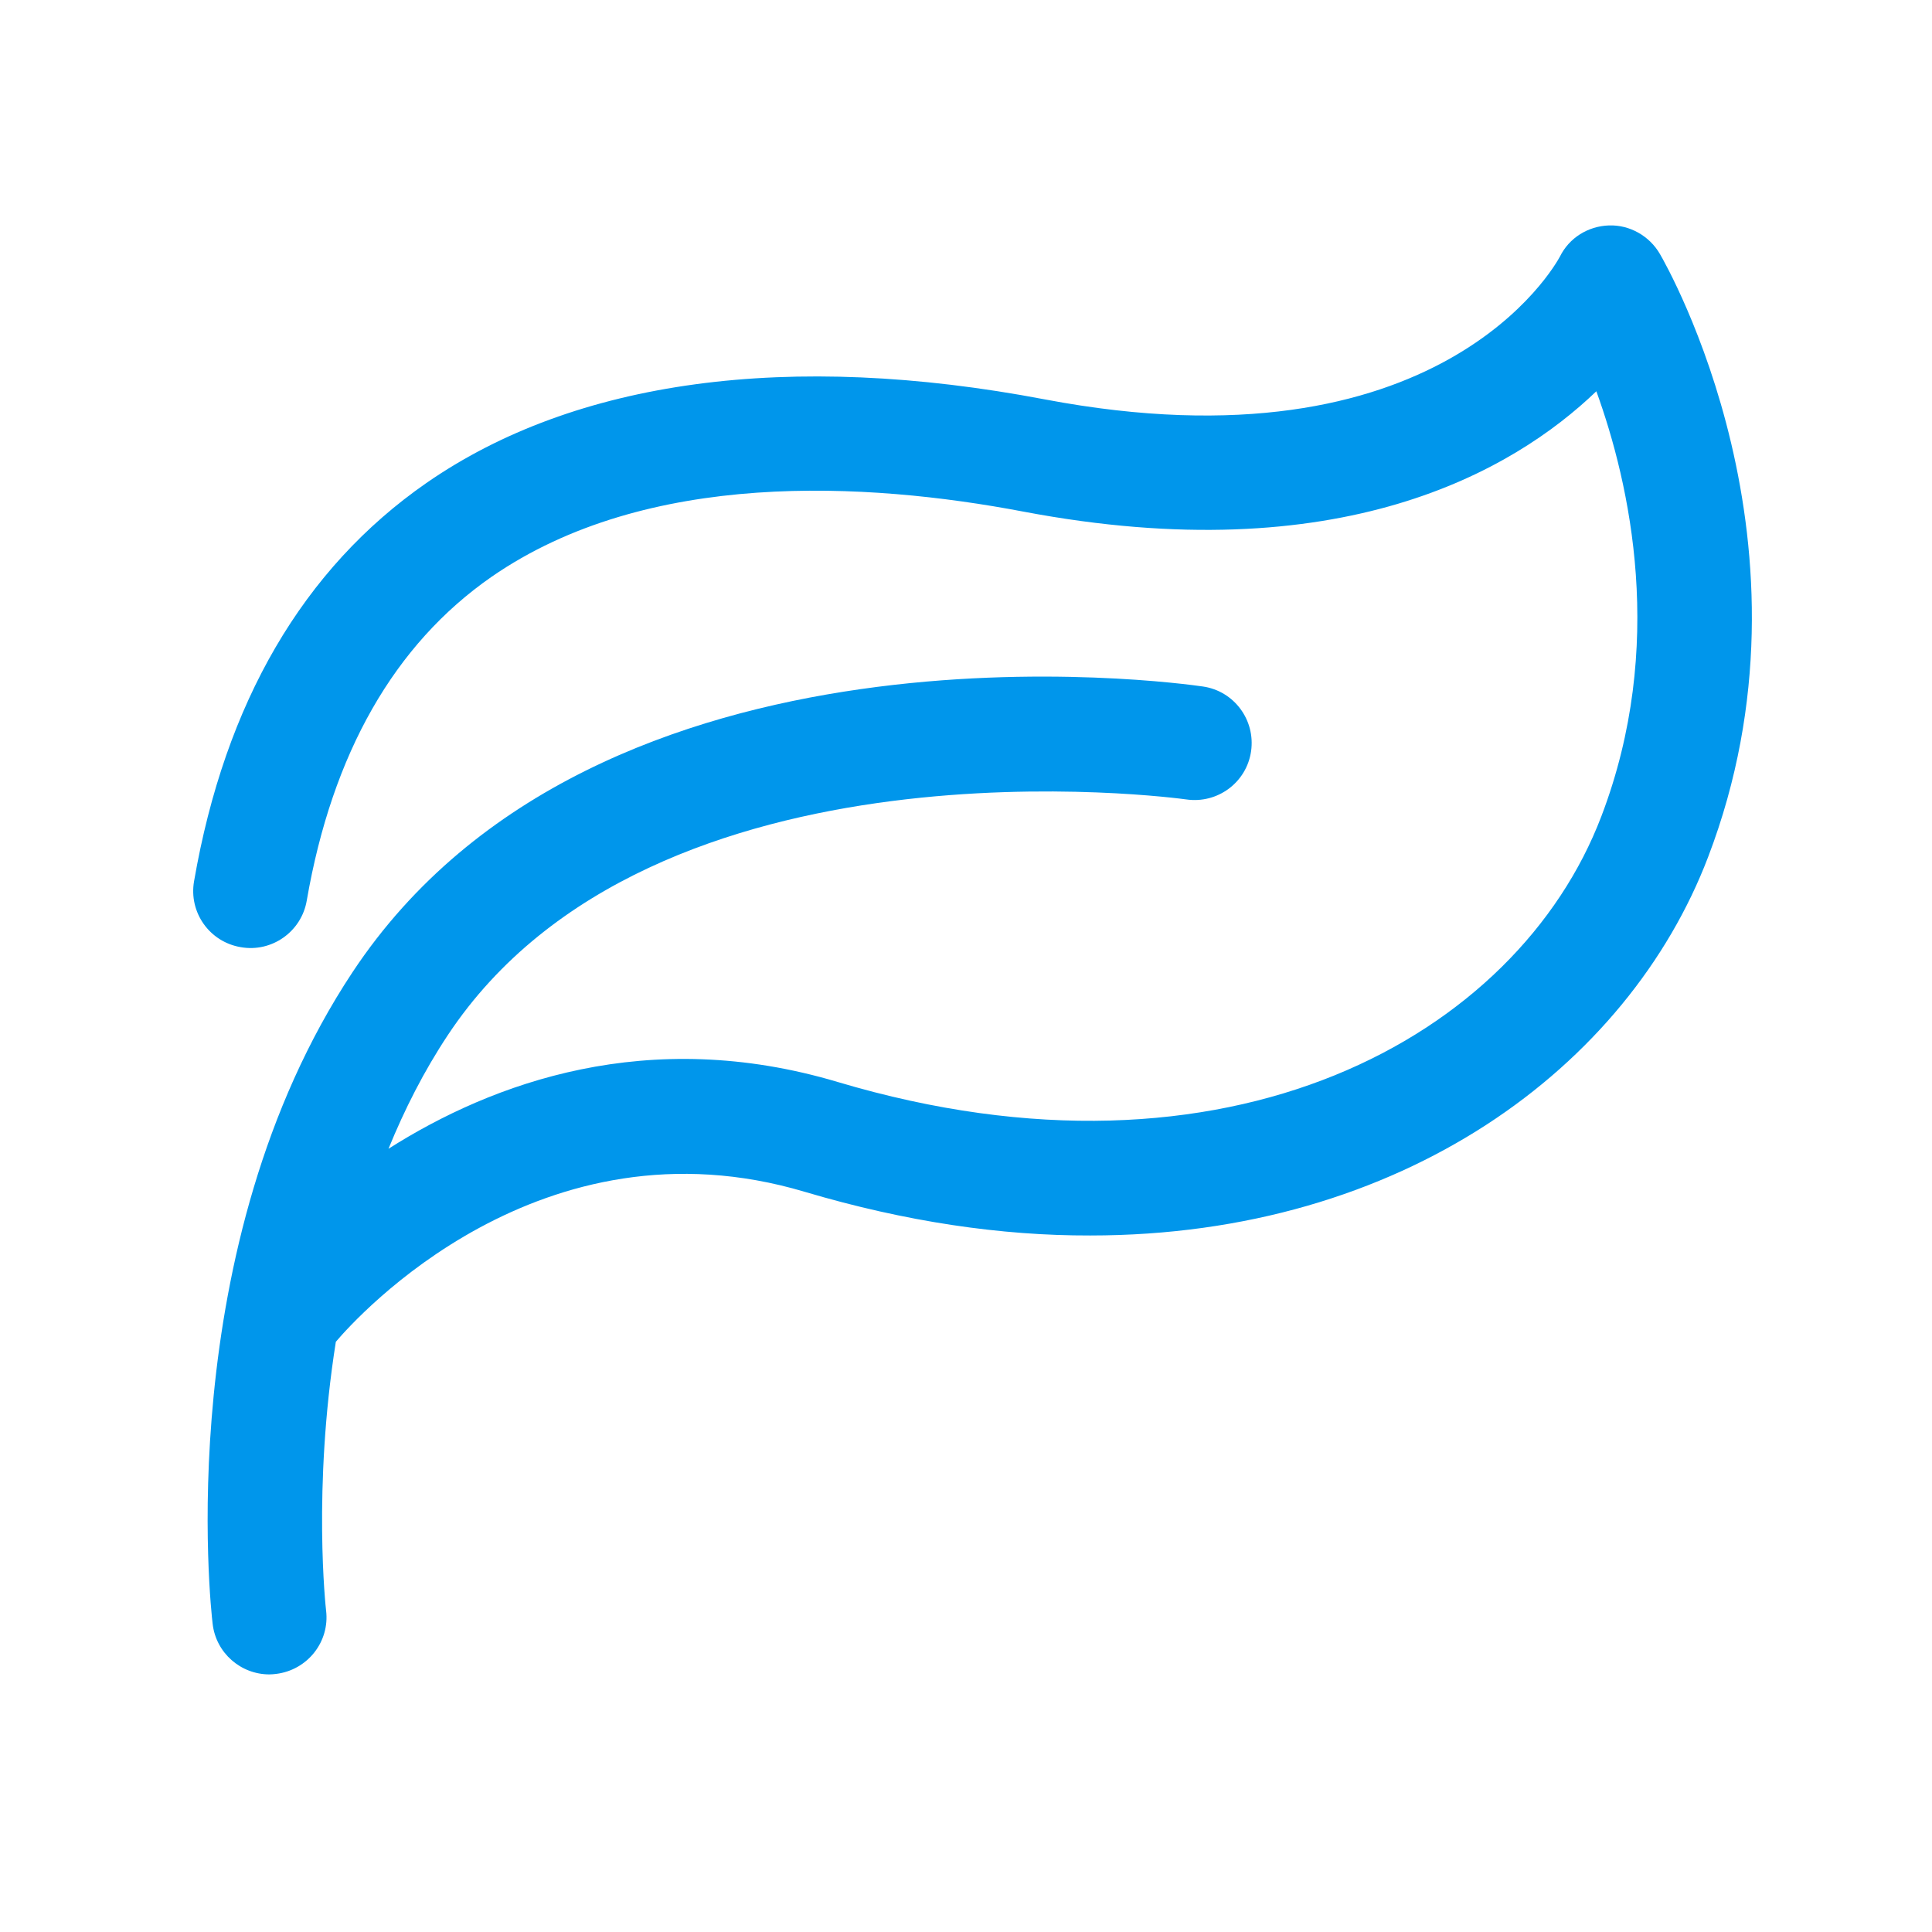 <svg width="60" height="60" viewBox="0 0 60 60" fill="none" xmlns="http://www.w3.org/2000/svg">
<path d="M51.551 7.889C51.226 7.327 50.612 6.979 49.968 7.001C49.317 7.023 48.732 7.386 48.444 7.97C48.295 8.244 44.706 14.726 32.445 12.403C24.505 10.893 17.86 11.796 13.242 15C9.416 17.657 6.989 21.816 6.027 27.366C5.857 28.335 6.508 29.253 7.477 29.415C8.439 29.586 9.364 28.934 9.527 27.965C10.319 23.392 12.25 20.01 15.262 17.916C20.094 14.571 26.91 14.963 31.779 15.888C41.613 17.753 46.986 14.638 49.576 12.151C50.619 15.03 51.751 20.062 49.731 25.353C47.126 32.19 38.143 37.215 26.022 33.604C20.124 31.843 15.292 33.626 12.065 35.676C12.561 34.462 13.161 33.271 13.908 32.146C20.265 22.556 36.633 24.798 36.84 24.827C37.81 24.968 38.712 24.302 38.853 23.333C38.994 22.363 38.328 21.46 37.358 21.32C36.596 21.209 18.562 18.693 10.948 30.192C5.302 38.717 6.545 49.958 6.604 50.431C6.708 51.334 7.477 52 8.365 52C8.432 52 8.506 51.993 8.573 51.985C9.549 51.867 10.245 50.986 10.127 50.017C10.119 49.958 9.705 46.243 10.43 41.67C11.089 40.893 16.787 34.566 25 37.015C28.138 37.947 31.105 38.377 33.858 38.369C43.545 38.369 50.56 33.13 53.046 26.618C56.739 16.961 51.766 8.259 51.551 7.889Z" fill="#0096EB"/>
</svg>
